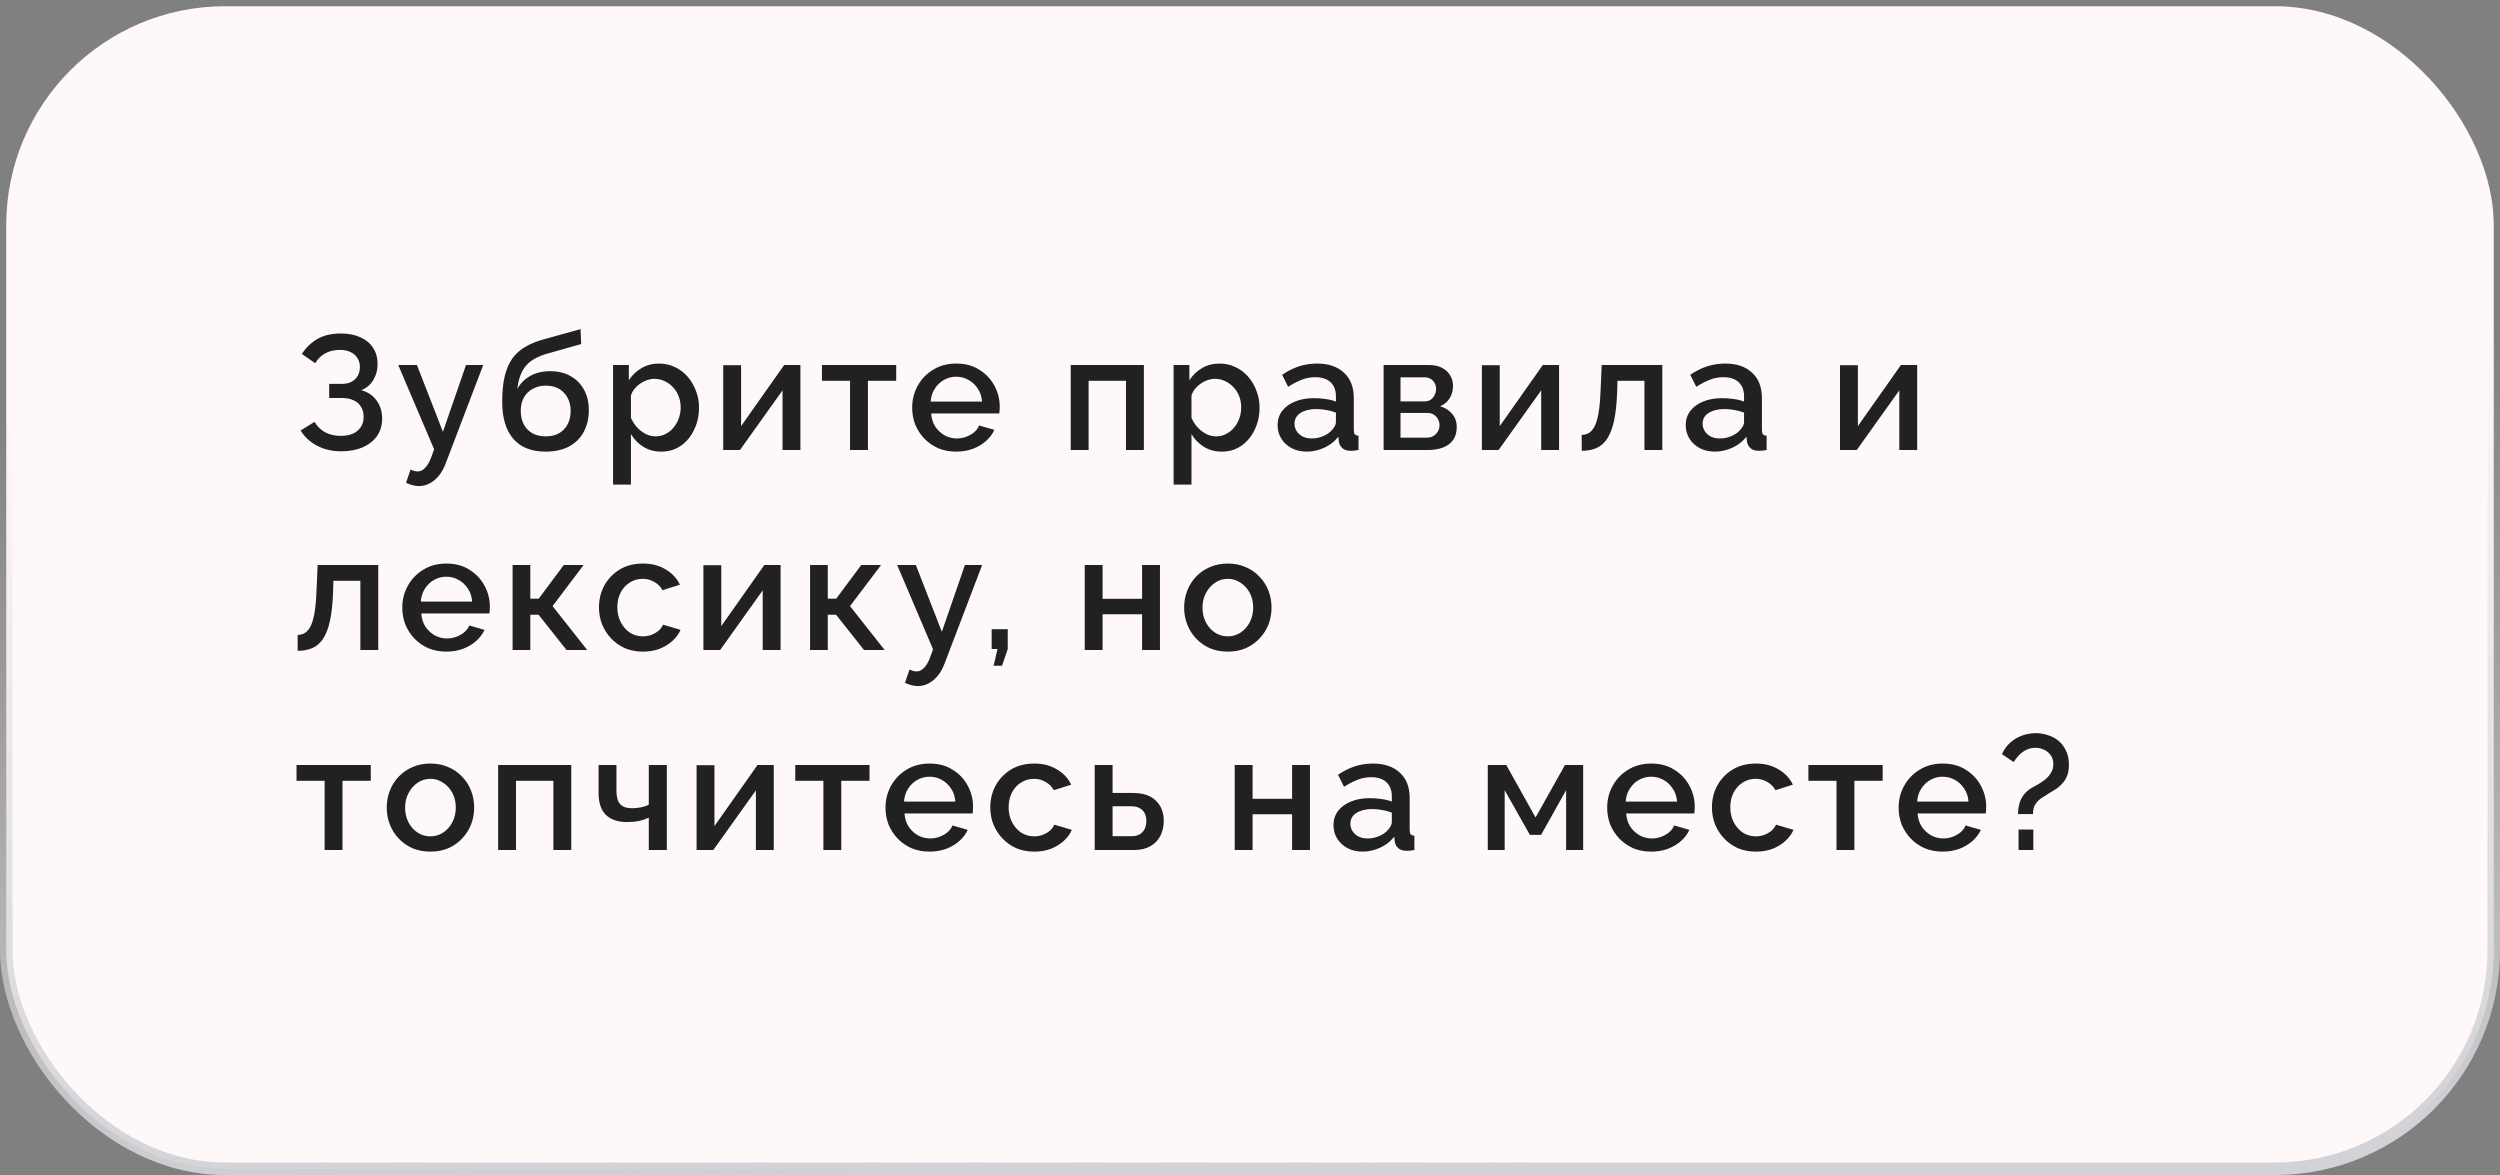 <?xml version="1.0" encoding="UTF-8"?> <svg xmlns="http://www.w3.org/2000/svg" width="200" height="94" viewBox="0 0 200 94" fill="none"><rect x="0" y="0" width="200" height="94" fill="#808080" stroke="none"/> <rect x="0.5" y="0.5" width="199" height="93" rx="17.5" fill="#FFF8F8"></rect> <path d="M27.283 36.104C26.581 36.104 25.944 35.957 25.372 35.662C24.809 35.367 24.367 34.96 24.046 34.44L25.164 33.751C25.372 34.106 25.654 34.384 26.009 34.583C26.373 34.774 26.789 34.869 27.257 34.869C27.846 34.869 28.297 34.73 28.609 34.453C28.93 34.176 29.09 33.807 29.09 33.348C29.09 33.053 29.025 32.793 28.895 32.568C28.765 32.334 28.57 32.156 28.31 32.035C28.05 31.905 27.734 31.84 27.361 31.84H26.334V30.709H27.361C27.664 30.709 27.92 30.653 28.128 30.54C28.345 30.419 28.509 30.258 28.622 30.059C28.735 29.851 28.791 29.617 28.791 29.357C28.791 29.088 28.726 28.854 28.596 28.655C28.475 28.447 28.297 28.287 28.063 28.174C27.829 28.053 27.543 27.992 27.205 27.992C26.737 27.992 26.334 28.087 25.996 28.278C25.667 28.469 25.407 28.729 25.216 29.058L24.15 28.317C24.471 27.814 24.882 27.416 25.385 27.121C25.896 26.826 26.525 26.679 27.27 26.679C27.868 26.679 28.384 26.779 28.817 26.978C29.259 27.169 29.601 27.45 29.844 27.823C30.087 28.187 30.208 28.629 30.208 29.149C30.208 29.582 30.1 29.99 29.883 30.371C29.675 30.744 29.35 31.025 28.908 31.216C29.437 31.363 29.844 31.641 30.13 32.048C30.425 32.455 30.572 32.932 30.572 33.478C30.572 34.033 30.429 34.509 30.143 34.908C29.857 35.298 29.467 35.597 28.973 35.805C28.488 36.004 27.924 36.104 27.283 36.104ZM33.523 38.886C33.367 38.886 33.202 38.864 33.029 38.821C32.855 38.778 32.673 38.713 32.483 38.626L32.847 37.56C32.951 37.612 33.05 37.651 33.146 37.677C33.241 37.703 33.328 37.716 33.406 37.716C33.623 37.716 33.818 37.625 33.991 37.443C34.173 37.27 34.333 37.005 34.472 36.65L34.732 35.948L31.859 29.201H33.354L35.434 34.544L37.28 29.201H38.658L35.668 37.04C35.52 37.447 35.334 37.785 35.109 38.054C34.892 38.323 34.65 38.526 34.381 38.665C34.112 38.812 33.826 38.886 33.523 38.886ZM43.648 36.13C42.513 36.13 41.651 35.788 41.061 35.103C40.472 34.418 40.177 33.439 40.177 32.165C40.177 31.333 40.246 30.631 40.385 30.059C40.532 29.478 40.745 29.002 41.022 28.629C41.308 28.256 41.659 27.953 42.075 27.719C42.5 27.476 42.989 27.281 43.544 27.134L46.443 26.328L46.495 27.524L43.648 28.33C43.197 28.469 42.812 28.651 42.491 28.876C42.179 29.101 41.932 29.396 41.75 29.76C41.568 30.115 41.447 30.566 41.386 31.112C41.629 30.67 41.975 30.323 42.426 30.072C42.877 29.821 43.41 29.695 44.025 29.695C44.658 29.695 45.204 29.829 45.663 30.098C46.123 30.358 46.478 30.722 46.729 31.19C46.98 31.658 47.106 32.195 47.106 32.802C47.106 33.461 46.972 34.041 46.703 34.544C46.443 35.038 46.053 35.428 45.533 35.714C45.022 35.991 44.394 36.13 43.648 36.13ZM43.648 34.908C44.281 34.908 44.77 34.722 45.117 34.349C45.472 33.976 45.65 33.482 45.65 32.867C45.65 32.278 45.472 31.797 45.117 31.424C44.77 31.043 44.281 30.852 43.648 30.852C43.276 30.852 42.938 30.934 42.634 31.099C42.331 31.255 42.093 31.485 41.919 31.788C41.746 32.083 41.659 32.442 41.659 32.867C41.659 33.266 41.737 33.621 41.893 33.933C42.049 34.236 42.275 34.475 42.569 34.648C42.864 34.821 43.224 34.908 43.648 34.908ZM52.906 36.13C52.36 36.13 51.879 36 51.463 35.74C51.047 35.48 50.718 35.142 50.475 34.726V38.769H49.045V29.201H50.306V30.423C50.566 30.016 50.904 29.691 51.32 29.448C51.736 29.205 52.2 29.084 52.711 29.084C53.179 29.084 53.608 29.179 53.998 29.37C54.388 29.552 54.726 29.808 55.012 30.137C55.298 30.466 55.519 30.843 55.675 31.268C55.84 31.684 55.922 32.126 55.922 32.594C55.922 33.244 55.792 33.838 55.532 34.375C55.281 34.912 54.926 35.341 54.466 35.662C54.016 35.974 53.496 36.13 52.906 36.13ZM52.438 34.908C52.742 34.908 53.015 34.843 53.257 34.713C53.509 34.583 53.721 34.41 53.894 34.193C54.076 33.976 54.215 33.729 54.31 33.452C54.406 33.175 54.453 32.889 54.453 32.594C54.453 32.282 54.401 31.987 54.297 31.71C54.193 31.433 54.042 31.19 53.842 30.982C53.652 30.774 53.426 30.609 53.166 30.488C52.915 30.367 52.638 30.306 52.334 30.306C52.152 30.306 51.962 30.341 51.762 30.41C51.563 30.479 51.377 30.575 51.203 30.696C51.03 30.817 50.878 30.96 50.748 31.125C50.618 31.29 50.527 31.463 50.475 31.645V33.426C50.597 33.703 50.757 33.955 50.956 34.18C51.156 34.397 51.385 34.574 51.645 34.713C51.905 34.843 52.17 34.908 52.438 34.908ZM57.858 36V29.214H59.288V34.089L62.733 29.201H64.033V36H62.603V31.229L59.197 36H57.858ZM68.004 36V30.462H65.755V29.201H71.696V30.462H69.434V36H68.004ZM76.496 36.13C75.968 36.13 75.487 36.039 75.053 35.857C74.629 35.666 74.26 35.411 73.948 35.09C73.636 34.761 73.394 34.388 73.22 33.972C73.056 33.547 72.973 33.097 72.973 32.62C72.973 31.979 73.121 31.394 73.415 30.865C73.71 30.328 74.122 29.899 74.65 29.578C75.179 29.249 75.799 29.084 76.509 29.084C77.22 29.084 77.831 29.249 78.342 29.578C78.862 29.899 79.265 30.323 79.551 30.852C79.837 31.381 79.98 31.948 79.98 32.555C79.98 32.659 79.976 32.759 79.967 32.854C79.959 32.941 79.95 33.014 79.941 33.075H74.494C74.52 33.474 74.629 33.825 74.819 34.128C75.019 34.423 75.27 34.657 75.573 34.83C75.877 34.995 76.202 35.077 76.548 35.077C76.93 35.077 77.289 34.982 77.627 34.791C77.974 34.6 78.208 34.349 78.329 34.037L79.551 34.388C79.404 34.717 79.179 35.016 78.875 35.285C78.581 35.545 78.23 35.753 77.822 35.909C77.415 36.056 76.973 36.13 76.496 36.13ZM74.455 32.126H78.563C78.537 31.736 78.425 31.394 78.225 31.099C78.035 30.796 77.788 30.562 77.484 30.397C77.19 30.224 76.86 30.137 76.496 30.137C76.141 30.137 75.812 30.224 75.508 30.397C75.214 30.562 74.971 30.796 74.78 31.099C74.59 31.394 74.481 31.736 74.455 32.126ZM85.659 36V29.201H91.509V36H90.079V30.462H87.089V36H85.659ZM97.749 36.13C97.203 36.13 96.722 36 96.306 35.74C95.89 35.48 95.56 35.142 95.318 34.726V38.769H93.888V29.201H95.149V30.423C95.409 30.016 95.747 29.691 96.163 29.448C96.579 29.205 97.042 29.084 97.554 29.084C98.022 29.084 98.451 29.179 98.841 29.37C99.231 29.552 99.569 29.808 99.855 30.137C100.141 30.466 100.362 30.843 100.518 31.268C100.682 31.684 100.765 32.126 100.765 32.594C100.765 33.244 100.635 33.838 100.375 34.375C100.123 34.912 99.768 35.341 99.309 35.662C98.858 35.974 98.338 36.13 97.749 36.13ZM97.281 34.908C97.584 34.908 97.857 34.843 98.1 34.713C98.351 34.583 98.563 34.41 98.737 34.193C98.919 33.976 99.057 33.729 99.153 33.452C99.248 33.175 99.296 32.889 99.296 32.594C99.296 32.282 99.244 31.987 99.14 31.71C99.036 31.433 98.884 31.19 98.685 30.982C98.494 30.774 98.269 30.609 98.009 30.488C97.757 30.367 97.48 30.306 97.177 30.306C96.995 30.306 96.804 30.341 96.605 30.41C96.405 30.479 96.219 30.575 96.046 30.696C95.872 30.817 95.721 30.96 95.591 31.125C95.461 31.29 95.37 31.463 95.318 31.645V33.426C95.439 33.703 95.599 33.955 95.799 34.18C95.998 34.397 96.228 34.574 96.488 34.713C96.748 34.843 97.012 34.908 97.281 34.908ZM102.207 34.011C102.207 33.578 102.328 33.201 102.571 32.88C102.822 32.551 103.164 32.299 103.598 32.126C104.031 31.944 104.534 31.853 105.106 31.853C105.409 31.853 105.717 31.875 106.029 31.918C106.349 31.961 106.631 32.031 106.874 32.126V31.697C106.874 31.22 106.731 30.848 106.445 30.579C106.159 30.31 105.747 30.176 105.21 30.176C104.828 30.176 104.469 30.245 104.131 30.384C103.793 30.514 103.433 30.7 103.052 30.943L102.571 29.981C103.021 29.678 103.472 29.452 103.923 29.305C104.382 29.158 104.863 29.084 105.366 29.084C106.276 29.084 106.991 29.327 107.511 29.812C108.039 30.289 108.304 30.969 108.304 31.853V34.388C108.304 34.553 108.33 34.67 108.382 34.739C108.442 34.808 108.542 34.847 108.681 34.856V36C108.551 36.026 108.434 36.043 108.33 36.052C108.226 36.061 108.139 36.065 108.07 36.065C107.766 36.065 107.537 35.991 107.381 35.844C107.225 35.697 107.134 35.523 107.108 35.324L107.069 34.934C106.774 35.315 106.397 35.61 105.938 35.818C105.478 36.026 105.015 36.13 104.547 36.13C104.096 36.13 103.693 36.039 103.338 35.857C102.982 35.666 102.705 35.411 102.506 35.09C102.306 34.769 102.207 34.41 102.207 34.011ZM106.536 34.427C106.64 34.314 106.722 34.202 106.783 34.089C106.843 33.976 106.874 33.877 106.874 33.79V33.01C106.631 32.915 106.375 32.845 106.107 32.802C105.838 32.75 105.574 32.724 105.314 32.724C104.794 32.724 104.369 32.828 104.04 33.036C103.719 33.244 103.559 33.53 103.559 33.894C103.559 34.093 103.611 34.284 103.715 34.466C103.827 34.648 103.983 34.795 104.183 34.908C104.391 35.021 104.646 35.077 104.95 35.077C105.262 35.077 105.561 35.016 105.847 34.895C106.133 34.774 106.362 34.618 106.536 34.427ZM110.689 36V29.201H114.329C114.762 29.201 115.117 29.283 115.395 29.448C115.681 29.604 115.893 29.808 116.032 30.059C116.17 30.302 116.24 30.57 116.24 30.865C116.24 31.238 116.153 31.567 115.98 31.853C115.806 32.139 115.551 32.356 115.213 32.503C115.603 32.616 115.919 32.815 116.162 33.101C116.413 33.378 116.539 33.738 116.539 34.18C116.539 34.579 116.443 34.917 116.253 35.194C116.062 35.463 115.789 35.666 115.434 35.805C115.087 35.935 114.68 36 114.212 36H110.689ZM112.041 35.012H114.173C114.355 35.012 114.519 34.969 114.667 34.882C114.823 34.787 114.944 34.665 115.031 34.518C115.117 34.362 115.161 34.197 115.161 34.024C115.161 33.833 115.117 33.664 115.031 33.517C114.953 33.37 114.84 33.253 114.693 33.166C114.554 33.079 114.389 33.036 114.199 33.036H112.041V35.012ZM112.041 32.113H113.965C114.147 32.113 114.307 32.07 114.446 31.983C114.584 31.888 114.693 31.762 114.771 31.606C114.849 31.45 114.888 31.285 114.888 31.112C114.888 30.861 114.805 30.644 114.641 30.462C114.476 30.28 114.259 30.189 113.991 30.189H112.041V32.113ZM118.55 36V29.214H119.98V34.089L123.425 29.201H124.725V36H123.295V31.229L119.889 36H118.55ZM126.537 36.065V34.791C126.754 34.791 126.949 34.739 127.122 34.635C127.296 34.522 127.447 34.34 127.577 34.089C127.707 33.829 127.811 33.469 127.889 33.01C127.967 32.551 128.019 31.966 128.045 31.255L128.136 29.201H132.985V36H131.555V30.462H129.397L129.371 31.385C129.337 32.295 129.254 33.053 129.124 33.66C128.994 34.258 128.812 34.735 128.578 35.09C128.353 35.437 128.067 35.688 127.72 35.844C127.382 35.991 126.988 36.065 126.537 36.065ZM134.857 34.011C134.857 33.578 134.978 33.201 135.221 32.88C135.472 32.551 135.814 32.299 136.248 32.126C136.681 31.944 137.184 31.853 137.756 31.853C138.059 31.853 138.367 31.875 138.679 31.918C138.999 31.961 139.281 32.031 139.524 32.126V31.697C139.524 31.22 139.381 30.848 139.095 30.579C138.809 30.31 138.397 30.176 137.86 30.176C137.478 30.176 137.119 30.245 136.781 30.384C136.443 30.514 136.083 30.7 135.702 30.943L135.221 29.981C135.671 29.678 136.122 29.452 136.573 29.305C137.032 29.158 137.513 29.084 138.016 29.084C138.926 29.084 139.641 29.327 140.161 29.812C140.689 30.289 140.954 30.969 140.954 31.853V34.388C140.954 34.553 140.98 34.67 141.032 34.739C141.092 34.808 141.192 34.847 141.331 34.856V36C141.201 36.026 141.084 36.043 140.98 36.052C140.876 36.061 140.789 36.065 140.72 36.065C140.416 36.065 140.187 35.991 140.031 35.844C139.875 35.697 139.784 35.523 139.758 35.324L139.719 34.934C139.424 35.315 139.047 35.61 138.588 35.818C138.128 36.026 137.665 36.13 137.197 36.13C136.746 36.13 136.343 36.039 135.988 35.857C135.632 35.666 135.355 35.411 135.156 35.09C134.956 34.769 134.857 34.41 134.857 34.011ZM139.186 34.427C139.29 34.314 139.372 34.202 139.433 34.089C139.493 33.976 139.524 33.877 139.524 33.79V33.01C139.281 32.915 139.025 32.845 138.757 32.802C138.488 32.75 138.224 32.724 137.964 32.724C137.444 32.724 137.019 32.828 136.69 33.036C136.369 33.244 136.209 33.53 136.209 33.894C136.209 34.093 136.261 34.284 136.365 34.466C136.477 34.648 136.633 34.795 136.833 34.908C137.041 35.021 137.296 35.077 137.6 35.077C137.912 35.077 138.211 35.016 138.497 34.895C138.783 34.774 139.012 34.618 139.186 34.427ZM147.2 36V29.214H148.63V34.089L152.075 29.201H153.375V36H151.945V31.229L148.539 36H147.2ZM23.812 52.065V50.791C24.029 50.791 24.224 50.739 24.397 50.635C24.57 50.522 24.722 50.34 24.852 50.089C24.982 49.829 25.086 49.469 25.164 49.01C25.242 48.551 25.294 47.966 25.32 47.255L25.411 45.201H30.26V52H28.83V46.462H26.672L26.646 47.385C26.611 48.295 26.529 49.053 26.399 49.66C26.269 50.258 26.087 50.735 25.853 51.09C25.628 51.437 25.342 51.688 24.995 51.844C24.657 51.991 24.263 52.065 23.812 52.065ZM35.706 52.13C35.178 52.13 34.697 52.039 34.263 51.857C33.839 51.666 33.47 51.411 33.158 51.09C32.846 50.761 32.603 50.388 32.43 49.972C32.266 49.547 32.183 49.097 32.183 48.62C32.183 47.979 32.331 47.394 32.625 46.865C32.92 46.328 33.331 45.899 33.86 45.578C34.389 45.249 35.008 45.084 35.719 45.084C36.43 45.084 37.041 45.249 37.552 45.578C38.072 45.899 38.475 46.323 38.761 46.852C39.047 47.381 39.19 47.948 39.19 48.555C39.19 48.659 39.186 48.759 39.177 48.854C39.169 48.941 39.16 49.014 39.151 49.075H33.704C33.73 49.474 33.839 49.825 34.029 50.128C34.228 50.423 34.48 50.657 34.783 50.83C35.087 50.995 35.411 51.077 35.758 51.077C36.139 51.077 36.499 50.982 36.837 50.791C37.184 50.6 37.418 50.349 37.539 50.037L38.761 50.388C38.614 50.717 38.389 51.016 38.085 51.285C37.791 51.545 37.44 51.753 37.032 51.909C36.625 52.056 36.183 52.13 35.706 52.13ZM33.665 48.126H37.773C37.747 47.736 37.635 47.394 37.435 47.099C37.245 46.796 36.998 46.562 36.694 46.397C36.4 46.224 36.07 46.137 35.706 46.137C35.351 46.137 35.022 46.224 34.718 46.397C34.423 46.562 34.181 46.796 33.99 47.099C33.8 47.394 33.691 47.736 33.665 48.126ZM41.007 52V45.201H42.424V47.892H43.1L45.102 45.201H46.688L44.205 48.49L46.974 52H45.323L43.087 49.179H42.424V52H41.007ZM51.441 52.13C50.912 52.13 50.431 52.039 49.998 51.857C49.573 51.666 49.205 51.406 48.893 51.077C48.581 50.748 48.338 50.371 48.165 49.946C48 49.521 47.918 49.071 47.918 48.594C47.918 47.953 48.061 47.368 48.347 46.839C48.641 46.31 49.049 45.886 49.569 45.565C50.097 45.244 50.721 45.084 51.441 45.084C52.134 45.084 52.736 45.24 53.248 45.552C53.768 45.855 54.149 46.263 54.392 46.774L53.001 47.216C52.845 46.93 52.624 46.709 52.338 46.553C52.06 46.388 51.753 46.306 51.415 46.306C51.033 46.306 50.687 46.406 50.375 46.605C50.071 46.796 49.829 47.064 49.647 47.411C49.473 47.749 49.387 48.143 49.387 48.594C49.387 49.027 49.478 49.422 49.66 49.777C49.842 50.124 50.084 50.401 50.388 50.609C50.7 50.808 51.046 50.908 51.428 50.908C51.662 50.908 51.887 50.869 52.104 50.791C52.329 50.704 52.524 50.592 52.689 50.453C52.853 50.306 52.97 50.145 53.04 49.972L54.444 50.388C54.296 50.726 54.075 51.025 53.781 51.285C53.495 51.545 53.152 51.753 52.754 51.909C52.364 52.056 51.926 52.13 51.441 52.13ZM56.272 52V45.214H57.702V50.089L61.147 45.201H62.447V52H61.017V47.229L57.611 52H56.272ZM64.805 52V45.201H66.222V47.892H66.898L68.9 45.201H70.486L68.003 48.49L70.772 52H69.121L66.885 49.179H66.222V52H64.805ZM73.437 54.886C73.281 54.886 73.116 54.864 72.943 54.821C72.769 54.778 72.588 54.713 72.397 54.626L72.761 53.56C72.865 53.612 72.965 53.651 73.06 53.677C73.155 53.703 73.242 53.716 73.32 53.716C73.537 53.716 73.731 53.625 73.905 53.443C74.087 53.27 74.247 53.005 74.386 52.65L74.646 51.948L71.773 45.201H73.268L75.348 50.544L77.194 45.201H78.572L75.582 53.04C75.434 53.447 75.248 53.785 75.023 54.054C74.806 54.323 74.564 54.526 74.295 54.665C74.026 54.812 73.74 54.886 73.437 54.886ZM79.488 53.261L79.8 51.922H79.332V50.336H80.619V51.922L80.164 53.261H79.488ZM86.778 52V45.201H88.208V47.905H91.367V45.201H92.797V52H91.367V49.14H88.208V52H86.778ZM98.228 52.13C97.69 52.13 97.209 52.039 96.784 51.857C96.36 51.666 95.992 51.406 95.68 51.077C95.376 50.748 95.142 50.375 94.978 49.959C94.813 49.534 94.731 49.084 94.731 48.607C94.731 48.13 94.813 47.68 94.978 47.255C95.142 46.83 95.376 46.458 95.68 46.137C95.992 45.808 96.36 45.552 96.784 45.37C97.218 45.179 97.699 45.084 98.228 45.084C98.756 45.084 99.233 45.179 99.657 45.37C100.091 45.552 100.459 45.808 100.762 46.137C101.074 46.458 101.313 46.83 101.477 47.255C101.642 47.68 101.724 48.13 101.724 48.607C101.724 49.084 101.642 49.534 101.477 49.959C101.313 50.375 101.074 50.748 100.762 51.077C100.459 51.406 100.091 51.666 99.657 51.857C99.233 52.039 98.756 52.13 98.228 52.13ZM96.2 48.62C96.2 49.053 96.29 49.443 96.472 49.79C96.654 50.137 96.897 50.41 97.201 50.609C97.504 50.808 97.846 50.908 98.228 50.908C98.6 50.908 98.938 50.808 99.242 50.609C99.553 50.401 99.8 50.124 99.983 49.777C100.164 49.422 100.255 49.032 100.255 48.607C100.255 48.174 100.164 47.784 99.983 47.437C99.8 47.09 99.553 46.817 99.242 46.618C98.938 46.41 98.6 46.306 98.228 46.306C97.846 46.306 97.504 46.41 97.201 46.618C96.897 46.826 96.654 47.103 96.472 47.45C96.29 47.788 96.2 48.178 96.2 48.62ZM25.97 68V62.462H23.721V61.201H29.662V62.462H27.4V68H25.97ZM34.436 68.13C33.899 68.13 33.418 68.039 32.993 67.857C32.568 67.666 32.2 67.406 31.888 67.077C31.585 66.748 31.351 66.375 31.186 65.959C31.021 65.534 30.939 65.084 30.939 64.607C30.939 64.13 31.021 63.68 31.186 63.255C31.351 62.83 31.585 62.458 31.888 62.137C32.2 61.808 32.568 61.552 32.993 61.37C33.426 61.179 33.907 61.084 34.436 61.084C34.965 61.084 35.441 61.179 35.866 61.37C36.299 61.552 36.668 61.808 36.971 62.137C37.283 62.458 37.521 62.83 37.686 63.255C37.851 63.68 37.933 64.13 37.933 64.607C37.933 65.084 37.851 65.534 37.686 65.959C37.521 66.375 37.283 66.748 36.971 67.077C36.668 67.406 36.299 67.666 35.866 67.857C35.441 68.039 34.965 68.13 34.436 68.13ZM32.408 64.62C32.408 65.053 32.499 65.443 32.681 65.79C32.863 66.137 33.106 66.41 33.409 66.609C33.712 66.808 34.055 66.908 34.436 66.908C34.809 66.908 35.147 66.808 35.45 66.609C35.762 66.401 36.009 66.124 36.191 65.777C36.373 65.422 36.464 65.032 36.464 64.607C36.464 64.174 36.373 63.784 36.191 63.437C36.009 63.09 35.762 62.817 35.45 62.618C35.147 62.41 34.809 62.306 34.436 62.306C34.055 62.306 33.712 62.41 33.409 62.618C33.106 62.826 32.863 63.103 32.681 63.45C32.499 63.788 32.408 64.178 32.408 64.62ZM39.851 68V61.201H45.701V68H44.271V62.462H41.281V68H39.851ZM51.903 68V65.413C51.642 65.534 51.374 65.625 51.096 65.686C50.819 65.738 50.507 65.764 50.16 65.764C49.432 65.764 48.869 65.573 48.471 65.192C48.081 64.802 47.886 64.226 47.886 63.463V61.201H49.316V63.281C49.316 63.758 49.415 64.109 49.614 64.334C49.814 64.551 50.135 64.659 50.577 64.659C50.819 64.659 51.062 64.633 51.304 64.581C51.547 64.529 51.746 64.46 51.903 64.373V61.201H53.346V68H51.903ZM55.726 68V61.214H57.156V66.089L60.601 61.201H61.901V68H60.471V63.229L57.065 68H55.726ZM65.871 68V62.462H63.622V61.201H69.563V62.462H67.301V68H65.871ZM74.363 68.13C73.835 68.13 73.354 68.039 72.92 67.857C72.496 67.666 72.127 67.411 71.815 67.09C71.503 66.761 71.261 66.388 71.087 65.972C70.923 65.547 70.84 65.097 70.84 64.62C70.84 63.979 70.988 63.394 71.282 62.865C71.577 62.328 71.989 61.899 72.517 61.578C73.046 61.249 73.666 61.084 74.376 61.084C75.087 61.084 75.698 61.249 76.209 61.578C76.729 61.899 77.132 62.323 77.418 62.852C77.704 63.381 77.847 63.948 77.847 64.555C77.847 64.659 77.843 64.759 77.834 64.854C77.826 64.941 77.817 65.014 77.808 65.075H72.361C72.387 65.474 72.496 65.825 72.686 66.128C72.886 66.423 73.137 66.657 73.44 66.83C73.744 66.995 74.069 67.077 74.415 67.077C74.797 67.077 75.156 66.982 75.494 66.791C75.841 66.6 76.075 66.349 76.196 66.037L77.418 66.388C77.271 66.717 77.046 67.016 76.742 67.285C76.448 67.545 76.097 67.753 75.689 67.909C75.282 68.056 74.84 68.13 74.363 68.13ZM72.322 64.126H76.43C76.404 63.736 76.292 63.394 76.092 63.099C75.902 62.796 75.655 62.562 75.351 62.397C75.057 62.224 74.727 62.137 74.363 62.137C74.008 62.137 73.679 62.224 73.375 62.397C73.081 62.562 72.838 62.796 72.647 63.099C72.457 63.394 72.348 63.736 72.322 64.126ZM82.745 68.13C82.216 68.13 81.735 68.039 81.302 67.857C80.877 67.666 80.509 67.406 80.197 67.077C79.885 66.748 79.642 66.371 79.469 65.946C79.304 65.521 79.222 65.071 79.222 64.594C79.222 63.953 79.365 63.368 79.651 62.839C79.945 62.31 80.353 61.886 80.873 61.565C81.401 61.244 82.025 61.084 82.745 61.084C83.438 61.084 84.04 61.24 84.552 61.552C85.072 61.855 85.453 62.263 85.696 62.774L84.305 63.216C84.149 62.93 83.928 62.709 83.642 62.553C83.365 62.388 83.057 62.306 82.719 62.306C82.338 62.306 81.991 62.406 81.679 62.605C81.376 62.796 81.133 63.064 80.951 63.411C80.778 63.749 80.691 64.143 80.691 64.594C80.691 65.027 80.782 65.422 80.964 65.777C81.146 66.124 81.388 66.401 81.692 66.609C82.004 66.808 82.35 66.908 82.732 66.908C82.966 66.908 83.191 66.869 83.408 66.791C83.633 66.704 83.828 66.592 83.993 66.453C84.157 66.306 84.275 66.145 84.344 65.972L85.748 66.388C85.6 66.726 85.379 67.025 85.085 67.285C84.799 67.545 84.457 67.753 84.058 67.909C83.668 68.056 83.23 68.13 82.745 68.13ZM87.576 68V61.201H89.006V63.437H90.631C91.437 63.437 92.048 63.641 92.464 64.048C92.888 64.455 93.101 64.993 93.101 65.66C93.101 66.111 93.01 66.514 92.828 66.869C92.646 67.224 92.377 67.502 92.022 67.701C91.675 67.9 91.242 68 90.722 68H87.576ZM89.006 66.895H90.501C90.787 66.895 91.016 66.843 91.19 66.739C91.363 66.626 91.493 66.479 91.58 66.297C91.666 66.106 91.71 65.903 91.71 65.686C91.71 65.469 91.671 65.274 91.593 65.101C91.515 64.919 91.385 64.776 91.203 64.672C91.029 64.559 90.791 64.503 90.488 64.503H89.006V66.895ZM98.778 68V61.201H100.208V63.905H103.367V61.201H104.797V68H103.367V65.14H100.208V68H98.778ZM106.678 66.011C106.678 65.578 106.799 65.201 107.042 64.88C107.293 64.551 107.636 64.299 108.069 64.126C108.502 63.944 109.005 63.853 109.577 63.853C109.88 63.853 110.188 63.875 110.5 63.918C110.821 63.961 111.102 64.031 111.345 64.126V63.697C111.345 63.22 111.202 62.848 110.916 62.579C110.63 62.31 110.218 62.176 109.681 62.176C109.3 62.176 108.94 62.245 108.602 62.384C108.264 62.514 107.904 62.7 107.523 62.943L107.042 61.981C107.493 61.678 107.943 61.452 108.394 61.305C108.853 61.158 109.334 61.084 109.837 61.084C110.747 61.084 111.462 61.327 111.982 61.812C112.511 62.289 112.775 62.969 112.775 63.853V66.388C112.775 66.553 112.801 66.67 112.853 66.739C112.914 66.808 113.013 66.847 113.152 66.856V68C113.022 68.026 112.905 68.043 112.801 68.052C112.697 68.061 112.61 68.065 112.541 68.065C112.238 68.065 112.008 67.991 111.852 67.844C111.696 67.697 111.605 67.523 111.579 67.324L111.54 66.934C111.245 67.315 110.868 67.61 110.409 67.818C109.95 68.026 109.486 68.13 109.018 68.13C108.567 68.13 108.164 68.039 107.809 67.857C107.454 67.666 107.176 67.411 106.977 67.09C106.778 66.769 106.678 66.41 106.678 66.011ZM111.007 66.427C111.111 66.314 111.193 66.202 111.254 66.089C111.315 65.976 111.345 65.877 111.345 65.79V65.01C111.102 64.915 110.847 64.845 110.578 64.802C110.309 64.75 110.045 64.724 109.785 64.724C109.265 64.724 108.84 64.828 108.511 65.036C108.19 65.244 108.03 65.53 108.03 65.894C108.03 66.093 108.082 66.284 108.186 66.466C108.299 66.648 108.455 66.795 108.654 66.908C108.862 67.021 109.118 67.077 109.421 67.077C109.733 67.077 110.032 67.016 110.318 66.895C110.604 66.774 110.834 66.618 111.007 66.427ZM119.022 68V61.201H120.504L122.844 65.4L125.197 61.201H126.653V68H125.288V63.216L123.286 66.791H122.389L120.374 63.216V68H119.022ZM132.097 68.13C131.568 68.13 131.087 68.039 130.654 67.857C130.229 67.666 129.861 67.411 129.549 67.09C129.237 66.761 128.994 66.388 128.821 65.972C128.656 65.547 128.574 65.097 128.574 64.62C128.574 63.979 128.721 63.394 129.016 62.865C129.31 62.328 129.722 61.899 130.251 61.578C130.779 61.249 131.399 61.084 132.11 61.084C132.82 61.084 133.431 61.249 133.943 61.578C134.463 61.899 134.866 62.323 135.152 62.852C135.438 63.381 135.581 63.948 135.581 64.555C135.581 64.659 135.576 64.759 135.568 64.854C135.559 64.941 135.55 65.014 135.542 65.075H130.095C130.121 65.474 130.229 65.825 130.42 66.128C130.619 66.423 130.87 66.657 131.174 66.83C131.477 66.995 131.802 67.077 132.149 67.077C132.53 67.077 132.89 66.982 133.228 66.791C133.574 66.6 133.808 66.349 133.93 66.037L135.152 66.388C135.004 66.717 134.779 67.016 134.476 67.285C134.181 67.545 133.83 67.753 133.423 67.909C133.015 68.056 132.573 68.13 132.097 68.13ZM130.056 64.126H134.164C134.138 63.736 134.025 63.394 133.826 63.099C133.635 62.796 133.388 62.562 133.085 62.397C132.79 62.224 132.461 62.137 132.097 62.137C131.741 62.137 131.412 62.224 131.109 62.397C130.814 62.562 130.571 62.796 130.381 63.099C130.19 63.394 130.082 63.736 130.056 64.126ZM140.478 68.13C139.949 68.13 139.468 68.039 139.035 67.857C138.61 67.666 138.242 67.406 137.93 67.077C137.618 66.748 137.375 66.371 137.202 65.946C137.037 65.521 136.955 65.071 136.955 64.594C136.955 63.953 137.098 63.368 137.384 62.839C137.679 62.31 138.086 61.886 138.606 61.565C139.135 61.244 139.759 61.084 140.478 61.084C141.171 61.084 141.774 61.24 142.285 61.552C142.805 61.855 143.186 62.263 143.429 62.774L142.038 63.216C141.882 62.93 141.661 62.709 141.375 62.553C141.098 62.388 140.79 62.306 140.452 62.306C140.071 62.306 139.724 62.406 139.412 62.605C139.109 62.796 138.866 63.064 138.684 63.411C138.511 63.749 138.424 64.143 138.424 64.594C138.424 65.027 138.515 65.422 138.697 65.777C138.879 66.124 139.122 66.401 139.425 66.609C139.737 66.808 140.084 66.908 140.465 66.908C140.699 66.908 140.924 66.869 141.141 66.791C141.366 66.704 141.561 66.592 141.726 66.453C141.891 66.306 142.008 66.145 142.077 65.972L143.481 66.388C143.334 66.726 143.113 67.025 142.818 67.285C142.532 67.545 142.19 67.753 141.791 67.909C141.401 68.056 140.963 68.13 140.478 68.13ZM146.921 68V62.462H144.672V61.201H150.613V62.462H148.351V68H146.921ZM155.413 68.13C154.884 68.13 154.403 68.039 153.97 67.857C153.545 67.666 153.177 67.411 152.865 67.09C152.553 66.761 152.31 66.388 152.137 65.972C151.972 65.547 151.89 65.097 151.89 64.62C151.89 63.979 152.037 63.394 152.332 62.865C152.626 62.328 153.038 61.899 153.567 61.578C154.095 61.249 154.715 61.084 155.426 61.084C156.136 61.084 156.747 61.249 157.259 61.578C157.779 61.899 158.182 62.323 158.468 62.852C158.754 63.381 158.897 63.948 158.897 64.555C158.897 64.659 158.892 64.759 158.884 64.854C158.875 64.941 158.866 65.014 158.858 65.075H153.411C153.437 65.474 153.545 65.825 153.736 66.128C153.935 66.423 154.186 66.657 154.49 66.83C154.793 66.995 155.118 67.077 155.465 67.077C155.846 67.077 156.206 66.982 156.544 66.791C156.89 66.6 157.124 66.349 157.246 66.037L158.468 66.388C158.32 66.717 158.095 67.016 157.792 67.285C157.497 67.545 157.146 67.753 156.739 67.909C156.331 68.056 155.889 68.13 155.413 68.13ZM153.372 64.126H157.48C157.454 63.736 157.341 63.394 157.142 63.099C156.951 62.796 156.704 62.562 156.401 62.397C156.106 62.224 155.777 62.137 155.413 62.137C155.057 62.137 154.728 62.224 154.425 62.397C154.13 62.562 153.887 62.796 153.697 63.099C153.506 63.394 153.398 63.736 153.372 64.126ZM161.445 65.127C161.445 64.824 161.479 64.546 161.549 64.295C161.618 64.044 161.731 63.814 161.887 63.606C162.043 63.389 162.255 63.199 162.524 63.034C162.671 62.947 162.844 62.852 163.044 62.748C163.243 62.635 163.434 62.505 163.616 62.358C163.798 62.211 163.949 62.037 164.071 61.838C164.201 61.639 164.266 61.405 164.266 61.136C164.266 60.85 164.196 60.612 164.058 60.421C163.919 60.222 163.741 60.074 163.525 59.979C163.317 59.875 163.087 59.823 162.836 59.823C162.567 59.823 162.32 59.879 162.095 59.992C161.869 60.105 161.674 60.248 161.51 60.421C161.345 60.594 161.206 60.776 161.094 60.967L160.158 60.33C160.314 59.975 160.53 59.671 160.808 59.42C161.085 59.169 161.401 58.978 161.757 58.848C162.112 58.718 162.485 58.653 162.875 58.653C163.195 58.653 163.512 58.705 163.824 58.809C164.144 58.904 164.43 59.056 164.682 59.264C164.933 59.472 165.132 59.736 165.28 60.057C165.436 60.369 165.514 60.746 165.514 61.188C165.514 61.491 165.475 61.756 165.397 61.981C165.327 62.198 165.223 62.393 165.085 62.566C164.946 62.739 164.786 62.895 164.604 63.034C164.422 63.164 164.222 63.29 164.006 63.411C163.789 63.541 163.577 63.675 163.369 63.814C163.161 63.944 162.987 64.109 162.849 64.308C162.71 64.507 162.641 64.78 162.641 65.127H161.445ZM161.484 68V66.362H162.667V68H161.484Z" fill="#212121"></path> <rect x="0.5" y="0.5" width="199" height="93" rx="17.5" stroke="url(#paint0_linear_133_13822)"></rect> <defs> <linearGradient id="paint0_linear_133_13822" x1="97.585" y1="29.375" x2="99.699" y2="94.01" gradientUnits="userSpaceOnUse"> <stop stop-color="#CCCCCC" stop-opacity="0"></stop> <stop offset="1" stop-color="#D2D2D7"></stop> </linearGradient> </defs> </svg> 
